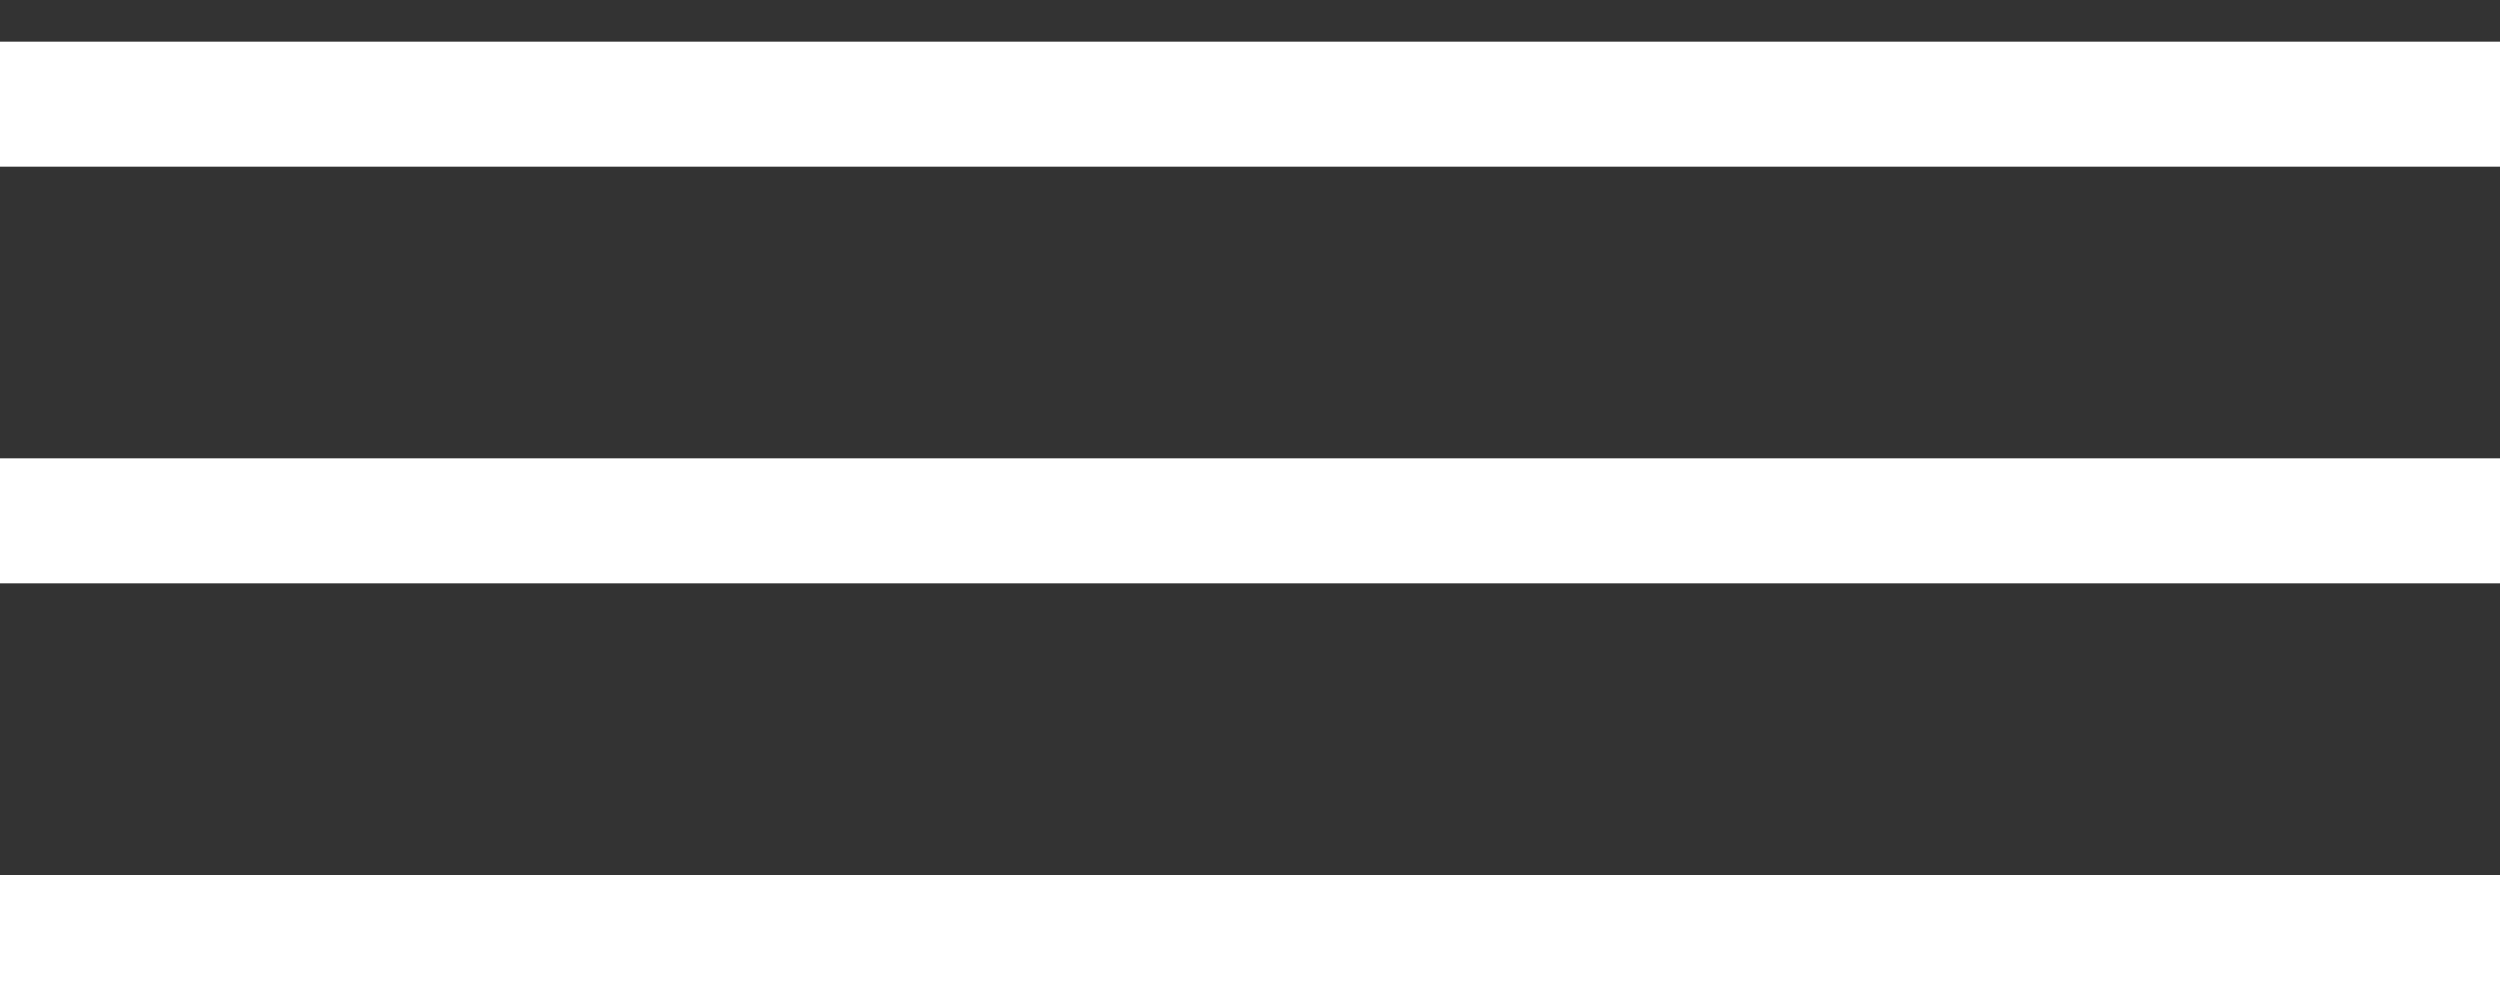 <?xml version="1.0" encoding="UTF-8"?> <svg xmlns="http://www.w3.org/2000/svg" width="30" height="12" viewBox="0 0 30 12" fill="none"><rect x="0" y="0" width="30" height="12" fill="#333333" stroke="none"/> <line y1="1.25" x2="30" y2="1.25" stroke="white" stroke-width="1.5"></line> <line y1="6.25" x2="30" y2="6.25" stroke="white" stroke-width="1.5"></line> <line y1="11.25" x2="30" y2="11.25" stroke="white" stroke-width="1.5"></line> </svg> 